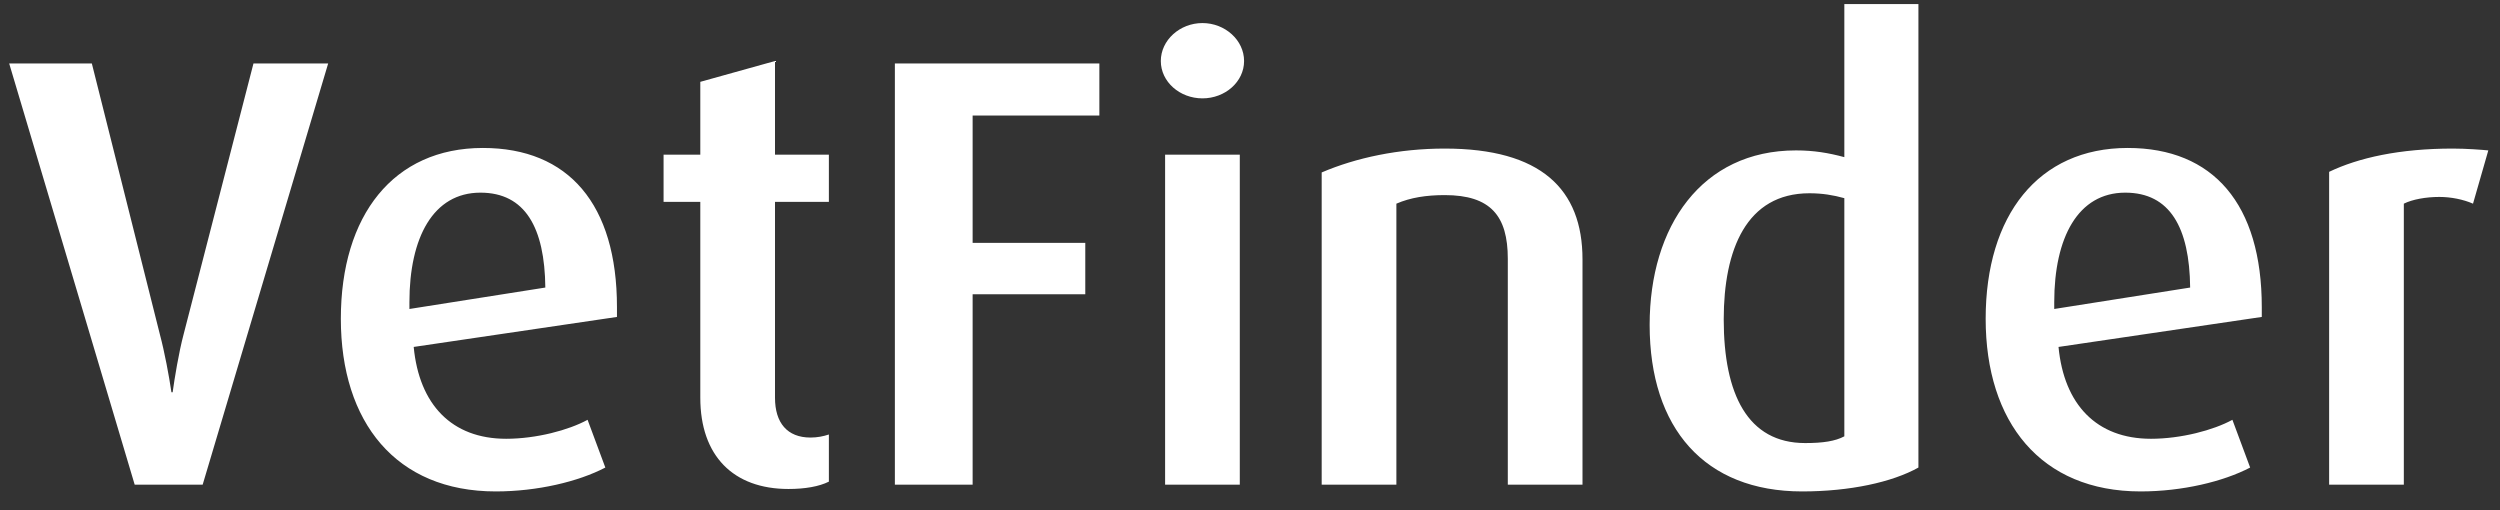 <svg width="98" height="20" viewBox="0 0 98 20" fill="none" xmlns="http://www.w3.org/2000/svg">
<rect x="0" y="0" width="98" height="20" fill="#333333" stroke="none"/>
<path d="M12.864 2.488L7.944 19H5.28L0.36 2.488H3.6L6.264 13.096C6.456 13.816 6.624 14.728 6.72 15.376H6.768C6.84 14.848 7.008 13.816 7.2 13.096L9.936 2.488H12.864ZM24.185 12.424L16.217 13.6C16.433 15.856 17.705 17.2 19.841 17.2C21.017 17.2 22.289 16.864 23.033 16.456L23.729 18.328C22.673 18.88 21.065 19.264 19.433 19.264C15.521 19.264 13.361 16.552 13.361 12.496C13.361 8.44 15.425 5.8 18.929 5.8C22.289 5.8 24.185 8.008 24.185 12.04V12.424ZM21.377 11.272C21.353 8.92 20.585 7.552 18.833 7.552C16.985 7.552 16.049 9.304 16.049 11.848V12.112L21.377 11.272ZM32.492 18.88C32.108 19.072 31.556 19.168 30.908 19.168C28.748 19.168 27.452 17.872 27.452 15.592V7.912H26.012V6.064H27.452V3.208L30.38 2.392V6.064H32.492V7.912H30.38V15.592C30.38 16.576 30.86 17.152 31.772 17.152C32.036 17.152 32.276 17.104 32.492 17.032V18.88ZM43.095 4.528H38.127V9.52H42.543V11.536H38.127V19H35.079V2.488H43.095V4.528ZM48.768 2.392C48.768 3.208 48.024 3.856 47.136 3.856C46.248 3.856 45.504 3.208 45.504 2.392C45.504 1.576 46.248 0.904 47.136 0.904C48.024 0.904 48.768 1.576 48.768 2.392ZM48.6 19H45.672V6.064H48.6V19ZM62.034 19H59.106V10.144C59.106 8.464 58.434 7.648 56.634 7.648C55.914 7.648 55.29 7.744 54.738 7.984V19H51.81V6.76C53.154 6.184 54.834 5.824 56.634 5.824C60.402 5.824 62.034 7.408 62.034 10.168V19ZM75.202 18.328C74.17 18.904 72.514 19.264 70.642 19.264C66.826 19.264 64.666 16.792 64.666 12.736C64.666 8.872 66.706 5.896 70.402 5.896C71.098 5.896 71.674 5.992 72.298 6.16V0.16H75.202V18.328ZM72.298 17.104V7.768C71.866 7.648 71.434 7.576 70.93 7.576C68.458 7.576 67.57 9.784 67.57 12.52C67.57 15.448 68.506 17.368 70.762 17.368C71.458 17.368 71.938 17.296 72.298 17.104ZM88.662 12.424L80.694 13.6C80.91 15.856 82.182 17.2 84.318 17.2C85.494 17.2 86.766 16.864 87.51 16.456L88.206 18.328C87.15 18.88 85.542 19.264 83.91 19.264C79.998 19.264 77.838 16.552 77.838 12.496C77.838 8.44 79.902 5.8 83.406 5.8C86.766 5.8 88.662 8.008 88.662 12.04V12.424ZM85.854 11.272C85.83 8.92 85.062 7.552 83.31 7.552C81.462 7.552 80.526 9.304 80.526 11.848V12.112L85.854 11.272ZM97.542 5.896L96.942 7.984C96.558 7.816 96.078 7.72 95.622 7.72C95.094 7.72 94.566 7.816 94.23 7.984V19H91.302V6.736C92.454 6.184 94.062 5.824 96.15 5.824C96.678 5.824 97.302 5.872 97.542 5.896Z" fill="white"/>
</svg>

